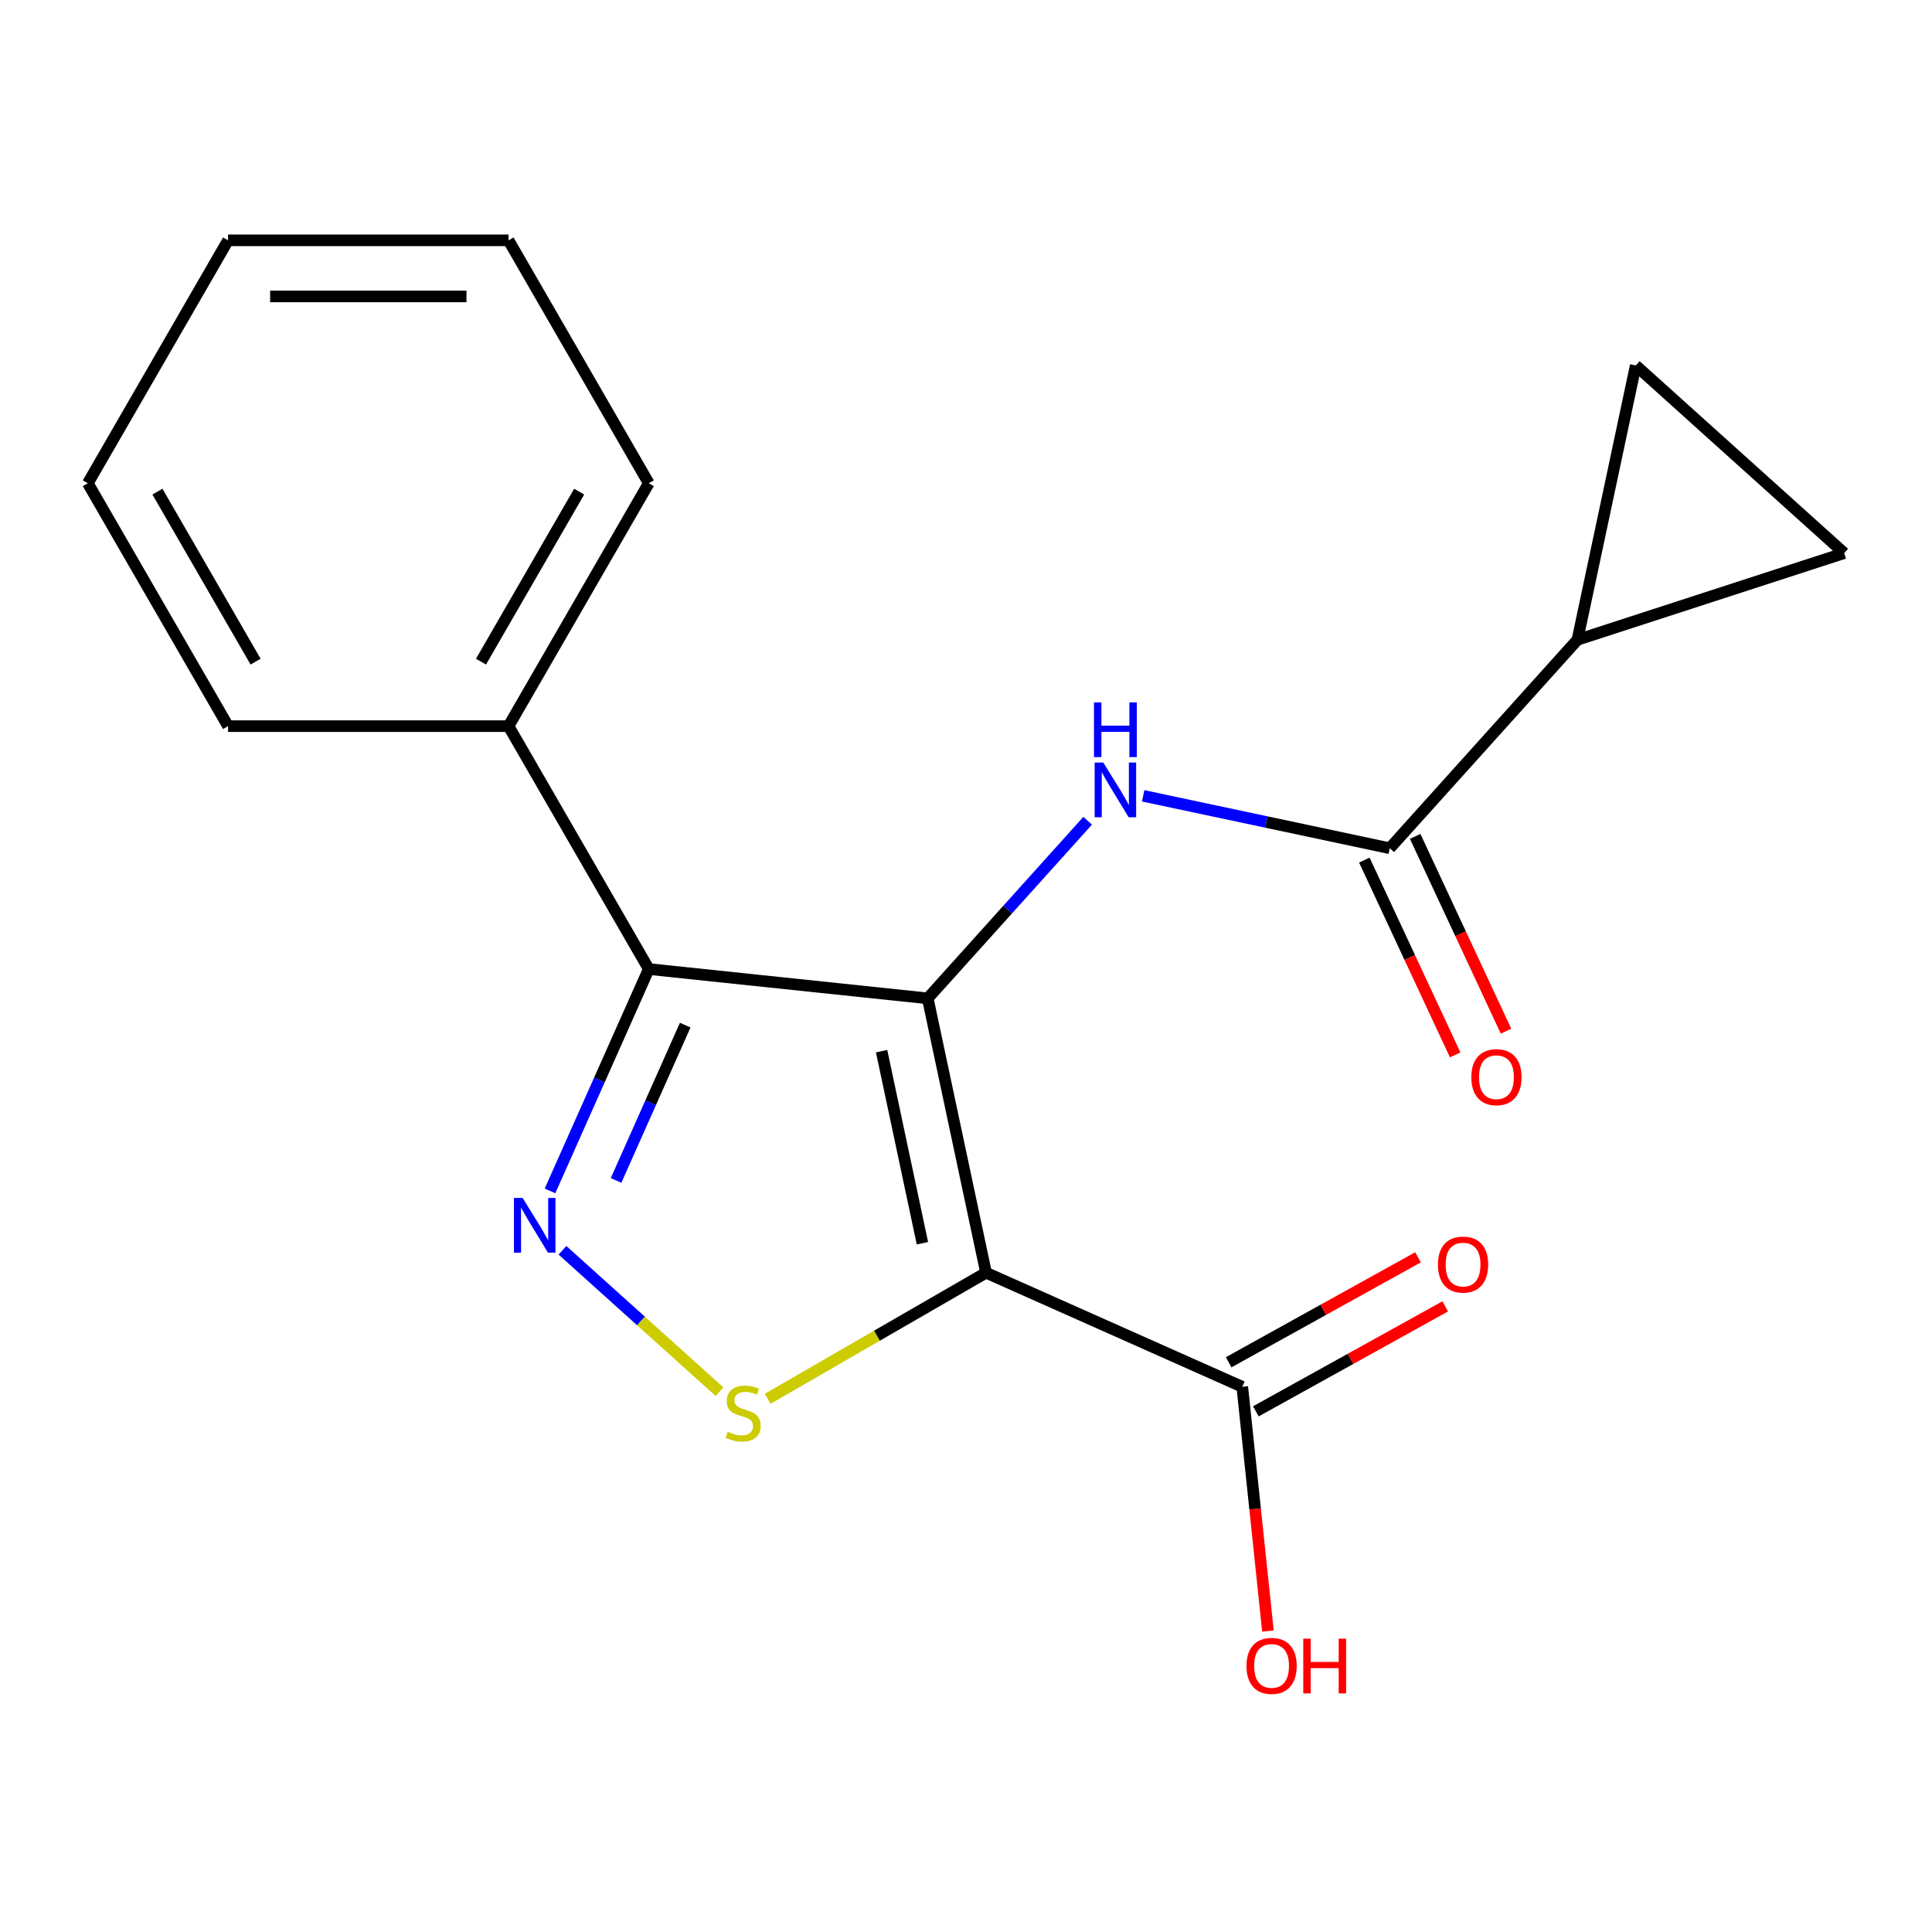 <?xml version='1.0' encoding='iso-8859-1'?>
<svg version='1.1' baseProfile='full'
              xmlns='http://www.w3.org/2000/svg'
                      xmlns:rdkit='http://www.rdkit.org/xml'
                      xmlns:xlink='http://www.w3.org/1999/xlink'
                  xml:space='preserve'
width='1000px' height='1000px' viewBox='0 0 1000 1000'>
<!-- END OF HEADER -->
<rect style='opacity:1.0;fill:#FFFFFF;stroke:none' width='1000' height='1000' x='0' y='0'> </rect>
<path class='bond-0' d='M 480.188,516.751 L 510.371,658.755' style='fill:none;fill-rule:evenodd;stroke:#000000;stroke-width:6px;stroke-linecap:butt;stroke-linejoin:miter;stroke-opacity:1' />
<path class='bond-0' d='M 456.314,544.089 L 477.443,643.491' style='fill:none;fill-rule:evenodd;stroke:#000000;stroke-width:6px;stroke-linecap:butt;stroke-linejoin:miter;stroke-opacity:1' />
<path class='bond-1' d='M 480.188,516.751 L 335.807,501.576' style='fill:none;fill-rule:evenodd;stroke:#000000;stroke-width:6px;stroke-linecap:butt;stroke-linejoin:miter;stroke-opacity:1' />
<path class='bond-4' d='M 480.188,516.751 L 521.574,470.787' style='fill:none;fill-rule:evenodd;stroke:#000000;stroke-width:6px;stroke-linecap:butt;stroke-linejoin:miter;stroke-opacity:1' />
<path class='bond-4' d='M 521.574,470.787 L 562.96,424.823' style='fill:none;fill-rule:evenodd;stroke:#0000FF;stroke-width:6px;stroke-linecap:butt;stroke-linejoin:miter;stroke-opacity:1' />
<path class='bond-3' d='M 510.371,658.755 L 453.863,691.38' style='fill:none;fill-rule:evenodd;stroke:#000000;stroke-width:6px;stroke-linecap:butt;stroke-linejoin:miter;stroke-opacity:1' />
<path class='bond-3' d='M 453.863,691.38 L 397.355,724.005' style='fill:none;fill-rule:evenodd;stroke:#CCCC00;stroke-width:6px;stroke-linecap:butt;stroke-linejoin:miter;stroke-opacity:1' />
<path class='bond-6' d='M 510.371,658.755 L 642.996,717.803' style='fill:none;fill-rule:evenodd;stroke:#000000;stroke-width:6px;stroke-linecap:butt;stroke-linejoin:miter;stroke-opacity:1' />
<path class='bond-2' d='M 335.807,501.576 L 310.243,558.994' style='fill:none;fill-rule:evenodd;stroke:#000000;stroke-width:6px;stroke-linecap:butt;stroke-linejoin:miter;stroke-opacity:1' />
<path class='bond-2' d='M 310.243,558.994 L 284.679,616.412' style='fill:none;fill-rule:evenodd;stroke:#0000FF;stroke-width:6px;stroke-linecap:butt;stroke-linejoin:miter;stroke-opacity:1' />
<path class='bond-2' d='M 354.663,530.611 L 336.768,570.804' style='fill:none;fill-rule:evenodd;stroke:#000000;stroke-width:6px;stroke-linecap:butt;stroke-linejoin:miter;stroke-opacity:1' />
<path class='bond-2' d='M 336.768,570.804 L 318.873,610.996' style='fill:none;fill-rule:evenodd;stroke:#0000FF;stroke-width:6px;stroke-linecap:butt;stroke-linejoin:miter;stroke-opacity:1' />
<path class='bond-10' d='M 335.807,501.576 L 263.219,375.85' style='fill:none;fill-rule:evenodd;stroke:#000000;stroke-width:6px;stroke-linecap:butt;stroke-linejoin:miter;stroke-opacity:1' />
<path class='bond-19' d='M 291.128,647.139 L 331.773,683.737' style='fill:none;fill-rule:evenodd;stroke:#0000FF;stroke-width:6px;stroke-linecap:butt;stroke-linejoin:miter;stroke-opacity:1' />
<path class='bond-19' d='M 331.773,683.737 L 372.419,720.335' style='fill:none;fill-rule:evenodd;stroke:#CCCC00;stroke-width:6px;stroke-linecap:butt;stroke-linejoin:miter;stroke-opacity:1' />
<path class='bond-5' d='M 591.699,411.919 L 655.516,425.483' style='fill:none;fill-rule:evenodd;stroke:#0000FF;stroke-width:6px;stroke-linecap:butt;stroke-linejoin:miter;stroke-opacity:1' />
<path class='bond-5' d='M 655.516,425.483 L 719.333,439.048' style='fill:none;fill-rule:evenodd;stroke:#000000;stroke-width:6px;stroke-linecap:butt;stroke-linejoin:miter;stroke-opacity:1' />
<path class='bond-7' d='M 719.333,439.048 L 816.475,331.161' style='fill:none;fill-rule:evenodd;stroke:#000000;stroke-width:6px;stroke-linecap:butt;stroke-linejoin:miter;stroke-opacity:1' />
<path class='bond-11' d='M 706.176,445.184 L 729.686,495.598' style='fill:none;fill-rule:evenodd;stroke:#000000;stroke-width:6px;stroke-linecap:butt;stroke-linejoin:miter;stroke-opacity:1' />
<path class='bond-11' d='M 729.686,495.598 L 753.196,546.013' style='fill:none;fill-rule:evenodd;stroke:#FF0000;stroke-width:6px;stroke-linecap:butt;stroke-linejoin:miter;stroke-opacity:1' />
<path class='bond-11' d='M 732.49,432.912 L 756.001,483.327' style='fill:none;fill-rule:evenodd;stroke:#000000;stroke-width:6px;stroke-linecap:butt;stroke-linejoin:miter;stroke-opacity:1' />
<path class='bond-11' d='M 756.001,483.327 L 779.511,533.741' style='fill:none;fill-rule:evenodd;stroke:#FF0000;stroke-width:6px;stroke-linecap:butt;stroke-linejoin:miter;stroke-opacity:1' />
<path class='bond-12' d='M 650.034,730.501 L 699.04,703.338' style='fill:none;fill-rule:evenodd;stroke:#000000;stroke-width:6px;stroke-linecap:butt;stroke-linejoin:miter;stroke-opacity:1' />
<path class='bond-12' d='M 699.04,703.338 L 748.046,676.176' style='fill:none;fill-rule:evenodd;stroke:#FF0000;stroke-width:6px;stroke-linecap:butt;stroke-linejoin:miter;stroke-opacity:1' />
<path class='bond-12' d='M 635.958,705.106 L 684.964,677.943' style='fill:none;fill-rule:evenodd;stroke:#000000;stroke-width:6px;stroke-linecap:butt;stroke-linejoin:miter;stroke-opacity:1' />
<path class='bond-12' d='M 684.964,677.943 L 733.97,650.78' style='fill:none;fill-rule:evenodd;stroke:#FF0000;stroke-width:6px;stroke-linecap:butt;stroke-linejoin:miter;stroke-opacity:1' />
<path class='bond-13' d='M 642.996,717.803 L 649.641,781.019' style='fill:none;fill-rule:evenodd;stroke:#000000;stroke-width:6px;stroke-linecap:butt;stroke-linejoin:miter;stroke-opacity:1' />
<path class='bond-13' d='M 649.641,781.019 L 656.285,844.235' style='fill:none;fill-rule:evenodd;stroke:#FF0000;stroke-width:6px;stroke-linecap:butt;stroke-linejoin:miter;stroke-opacity:1' />
<path class='bond-8' d='M 816.475,331.161 L 846.659,189.158' style='fill:none;fill-rule:evenodd;stroke:#000000;stroke-width:6px;stroke-linecap:butt;stroke-linejoin:miter;stroke-opacity:1' />
<path class='bond-9' d='M 816.475,331.161 L 954.545,286.299' style='fill:none;fill-rule:evenodd;stroke:#000000;stroke-width:6px;stroke-linecap:butt;stroke-linejoin:miter;stroke-opacity:1' />
<path class='bond-20' d='M 846.659,189.158 L 954.545,286.299' style='fill:none;fill-rule:evenodd;stroke:#000000;stroke-width:6px;stroke-linecap:butt;stroke-linejoin:miter;stroke-opacity:1' />
<path class='bond-14' d='M 263.219,375.85 L 335.807,250.124' style='fill:none;fill-rule:evenodd;stroke:#000000;stroke-width:6px;stroke-linecap:butt;stroke-linejoin:miter;stroke-opacity:1' />
<path class='bond-14' d='M 248.962,342.473 L 299.773,254.465' style='fill:none;fill-rule:evenodd;stroke:#000000;stroke-width:6px;stroke-linecap:butt;stroke-linejoin:miter;stroke-opacity:1' />
<path class='bond-15' d='M 263.219,375.85 L 118.043,375.85' style='fill:none;fill-rule:evenodd;stroke:#000000;stroke-width:6px;stroke-linecap:butt;stroke-linejoin:miter;stroke-opacity:1' />
<path class='bond-16' d='M 335.807,250.124 L 263.219,124.398' style='fill:none;fill-rule:evenodd;stroke:#000000;stroke-width:6px;stroke-linecap:butt;stroke-linejoin:miter;stroke-opacity:1' />
<path class='bond-17' d='M 118.043,375.85 L 45.455,250.124' style='fill:none;fill-rule:evenodd;stroke:#000000;stroke-width:6px;stroke-linecap:butt;stroke-linejoin:miter;stroke-opacity:1' />
<path class='bond-17' d='M 132.3,342.473 L 81.488,254.465' style='fill:none;fill-rule:evenodd;stroke:#000000;stroke-width:6px;stroke-linecap:butt;stroke-linejoin:miter;stroke-opacity:1' />
<path class='bond-21' d='M 263.219,124.398 L 118.043,124.398' style='fill:none;fill-rule:evenodd;stroke:#000000;stroke-width:6px;stroke-linecap:butt;stroke-linejoin:miter;stroke-opacity:1' />
<path class='bond-21' d='M 241.442,153.433 L 139.819,153.433' style='fill:none;fill-rule:evenodd;stroke:#000000;stroke-width:6px;stroke-linecap:butt;stroke-linejoin:miter;stroke-opacity:1' />
<path class='bond-18' d='M 45.455,250.124 L 118.043,124.398' style='fill:none;fill-rule:evenodd;stroke:#000000;stroke-width:6px;stroke-linecap:butt;stroke-linejoin:miter;stroke-opacity:1' />
<path  class='atom-3' d='M 270.498 620.041
L 279.778 635.041
Q 280.698 636.521, 282.178 639.201
Q 283.658 641.881, 283.738 642.041
L 283.738 620.041
L 287.498 620.041
L 287.498 648.361
L 283.618 648.361
L 273.658 631.961
Q 272.498 630.041, 271.258 627.841
Q 270.058 625.641, 269.698 624.961
L 269.698 648.361
L 266.018 648.361
L 266.018 620.041
L 270.498 620.041
' fill='#0000FF'/>
<path  class='atom-4' d='M 376.645 741.063
Q 376.965 741.183, 378.285 741.743
Q 379.605 742.303, 381.045 742.663
Q 382.525 742.983, 383.965 742.983
Q 386.645 742.983, 388.205 741.703
Q 389.765 740.383, 389.765 738.103
Q 389.765 736.543, 388.965 735.583
Q 388.205 734.623, 387.005 734.103
Q 385.805 733.583, 383.805 732.983
Q 381.285 732.223, 379.765 731.503
Q 378.285 730.783, 377.205 729.263
Q 376.165 727.743, 376.165 725.183
Q 376.165 721.623, 378.565 719.423
Q 381.005 717.223, 385.805 717.223
Q 389.085 717.223, 392.805 718.783
L 391.885 721.863
Q 388.485 720.463, 385.925 720.463
Q 383.165 720.463, 381.645 721.623
Q 380.125 722.743, 380.165 724.703
Q 380.165 726.223, 380.925 727.143
Q 381.725 728.063, 382.845 728.583
Q 384.005 729.103, 385.925 729.703
Q 388.485 730.503, 390.005 731.303
Q 391.525 732.103, 392.605 733.743
Q 393.725 735.343, 393.725 738.103
Q 393.725 742.023, 391.085 744.143
Q 388.485 746.223, 384.125 746.223
Q 381.605 746.223, 379.685 745.663
Q 377.805 745.143, 375.565 744.223
L 376.645 741.063
' fill='#CCCC00'/>
<path  class='atom-5' d='M 571.069 394.704
L 580.349 409.704
Q 581.269 411.184, 582.749 413.864
Q 584.229 416.544, 584.309 416.704
L 584.309 394.704
L 588.069 394.704
L 588.069 423.024
L 584.189 423.024
L 574.229 406.624
Q 573.069 404.704, 571.829 402.504
Q 570.629 400.304, 570.269 399.624
L 570.269 423.024
L 566.589 423.024
L 566.589 394.704
L 571.069 394.704
' fill='#0000FF'/>
<path  class='atom-5' d='M 566.249 363.552
L 570.089 363.552
L 570.089 375.592
L 584.569 375.592
L 584.569 363.552
L 588.409 363.552
L 588.409 391.872
L 584.569 391.872
L 584.569 378.792
L 570.089 378.792
L 570.089 391.872
L 566.249 391.872
L 566.249 363.552
' fill='#0000FF'/>
<path  class='atom-12' d='M 761.555 557.544
Q 761.555 550.744, 764.915 546.944
Q 768.275 543.144, 774.555 543.144
Q 780.835 543.144, 784.195 546.944
Q 787.555 550.744, 787.555 557.544
Q 787.555 564.424, 784.155 568.344
Q 780.755 572.224, 774.555 572.224
Q 768.315 572.224, 764.915 568.344
Q 761.555 564.464, 761.555 557.544
M 774.555 569.024
Q 778.875 569.024, 781.195 566.144
Q 783.555 563.224, 783.555 557.544
Q 783.555 551.984, 781.195 549.184
Q 778.875 546.344, 774.555 546.344
Q 770.235 546.344, 767.875 549.144
Q 765.555 551.944, 765.555 557.544
Q 765.555 563.264, 767.875 566.144
Q 770.235 569.024, 774.555 569.024
' fill='#FF0000'/>
<path  class='atom-13' d='M 744.275 654.542
Q 744.275 647.742, 747.635 643.942
Q 750.995 640.142, 757.275 640.142
Q 763.555 640.142, 766.915 643.942
Q 770.275 647.742, 770.275 654.542
Q 770.275 661.422, 766.875 665.342
Q 763.475 669.222, 757.275 669.222
Q 751.035 669.222, 747.635 665.342
Q 744.275 661.462, 744.275 654.542
M 757.275 666.022
Q 761.595 666.022, 763.915 663.142
Q 766.275 660.222, 766.275 654.542
Q 766.275 648.982, 763.915 646.182
Q 761.595 643.342, 757.275 643.342
Q 752.955 643.342, 750.595 646.142
Q 748.275 648.942, 748.275 654.542
Q 748.275 660.262, 750.595 663.142
Q 752.955 666.022, 757.275 666.022
' fill='#FF0000'/>
<path  class='atom-14' d='M 645.171 862.264
Q 645.171 855.464, 648.531 851.664
Q 651.891 847.864, 658.171 847.864
Q 664.451 847.864, 667.811 851.664
Q 671.171 855.464, 671.171 862.264
Q 671.171 869.144, 667.771 873.064
Q 664.371 876.944, 658.171 876.944
Q 651.931 876.944, 648.531 873.064
Q 645.171 869.184, 645.171 862.264
M 658.171 873.744
Q 662.491 873.744, 664.811 870.864
Q 667.171 867.944, 667.171 862.264
Q 667.171 856.704, 664.811 853.904
Q 662.491 851.064, 658.171 851.064
Q 653.851 851.064, 651.491 853.864
Q 649.171 856.664, 649.171 862.264
Q 649.171 867.984, 651.491 870.864
Q 653.851 873.744, 658.171 873.744
' fill='#FF0000'/>
<path  class='atom-14' d='M 674.571 848.184
L 678.411 848.184
L 678.411 860.224
L 692.891 860.224
L 692.891 848.184
L 696.731 848.184
L 696.731 876.504
L 692.891 876.504
L 692.891 863.424
L 678.411 863.424
L 678.411 876.504
L 674.571 876.504
L 674.571 848.184
' fill='#FF0000'/>
</svg>
